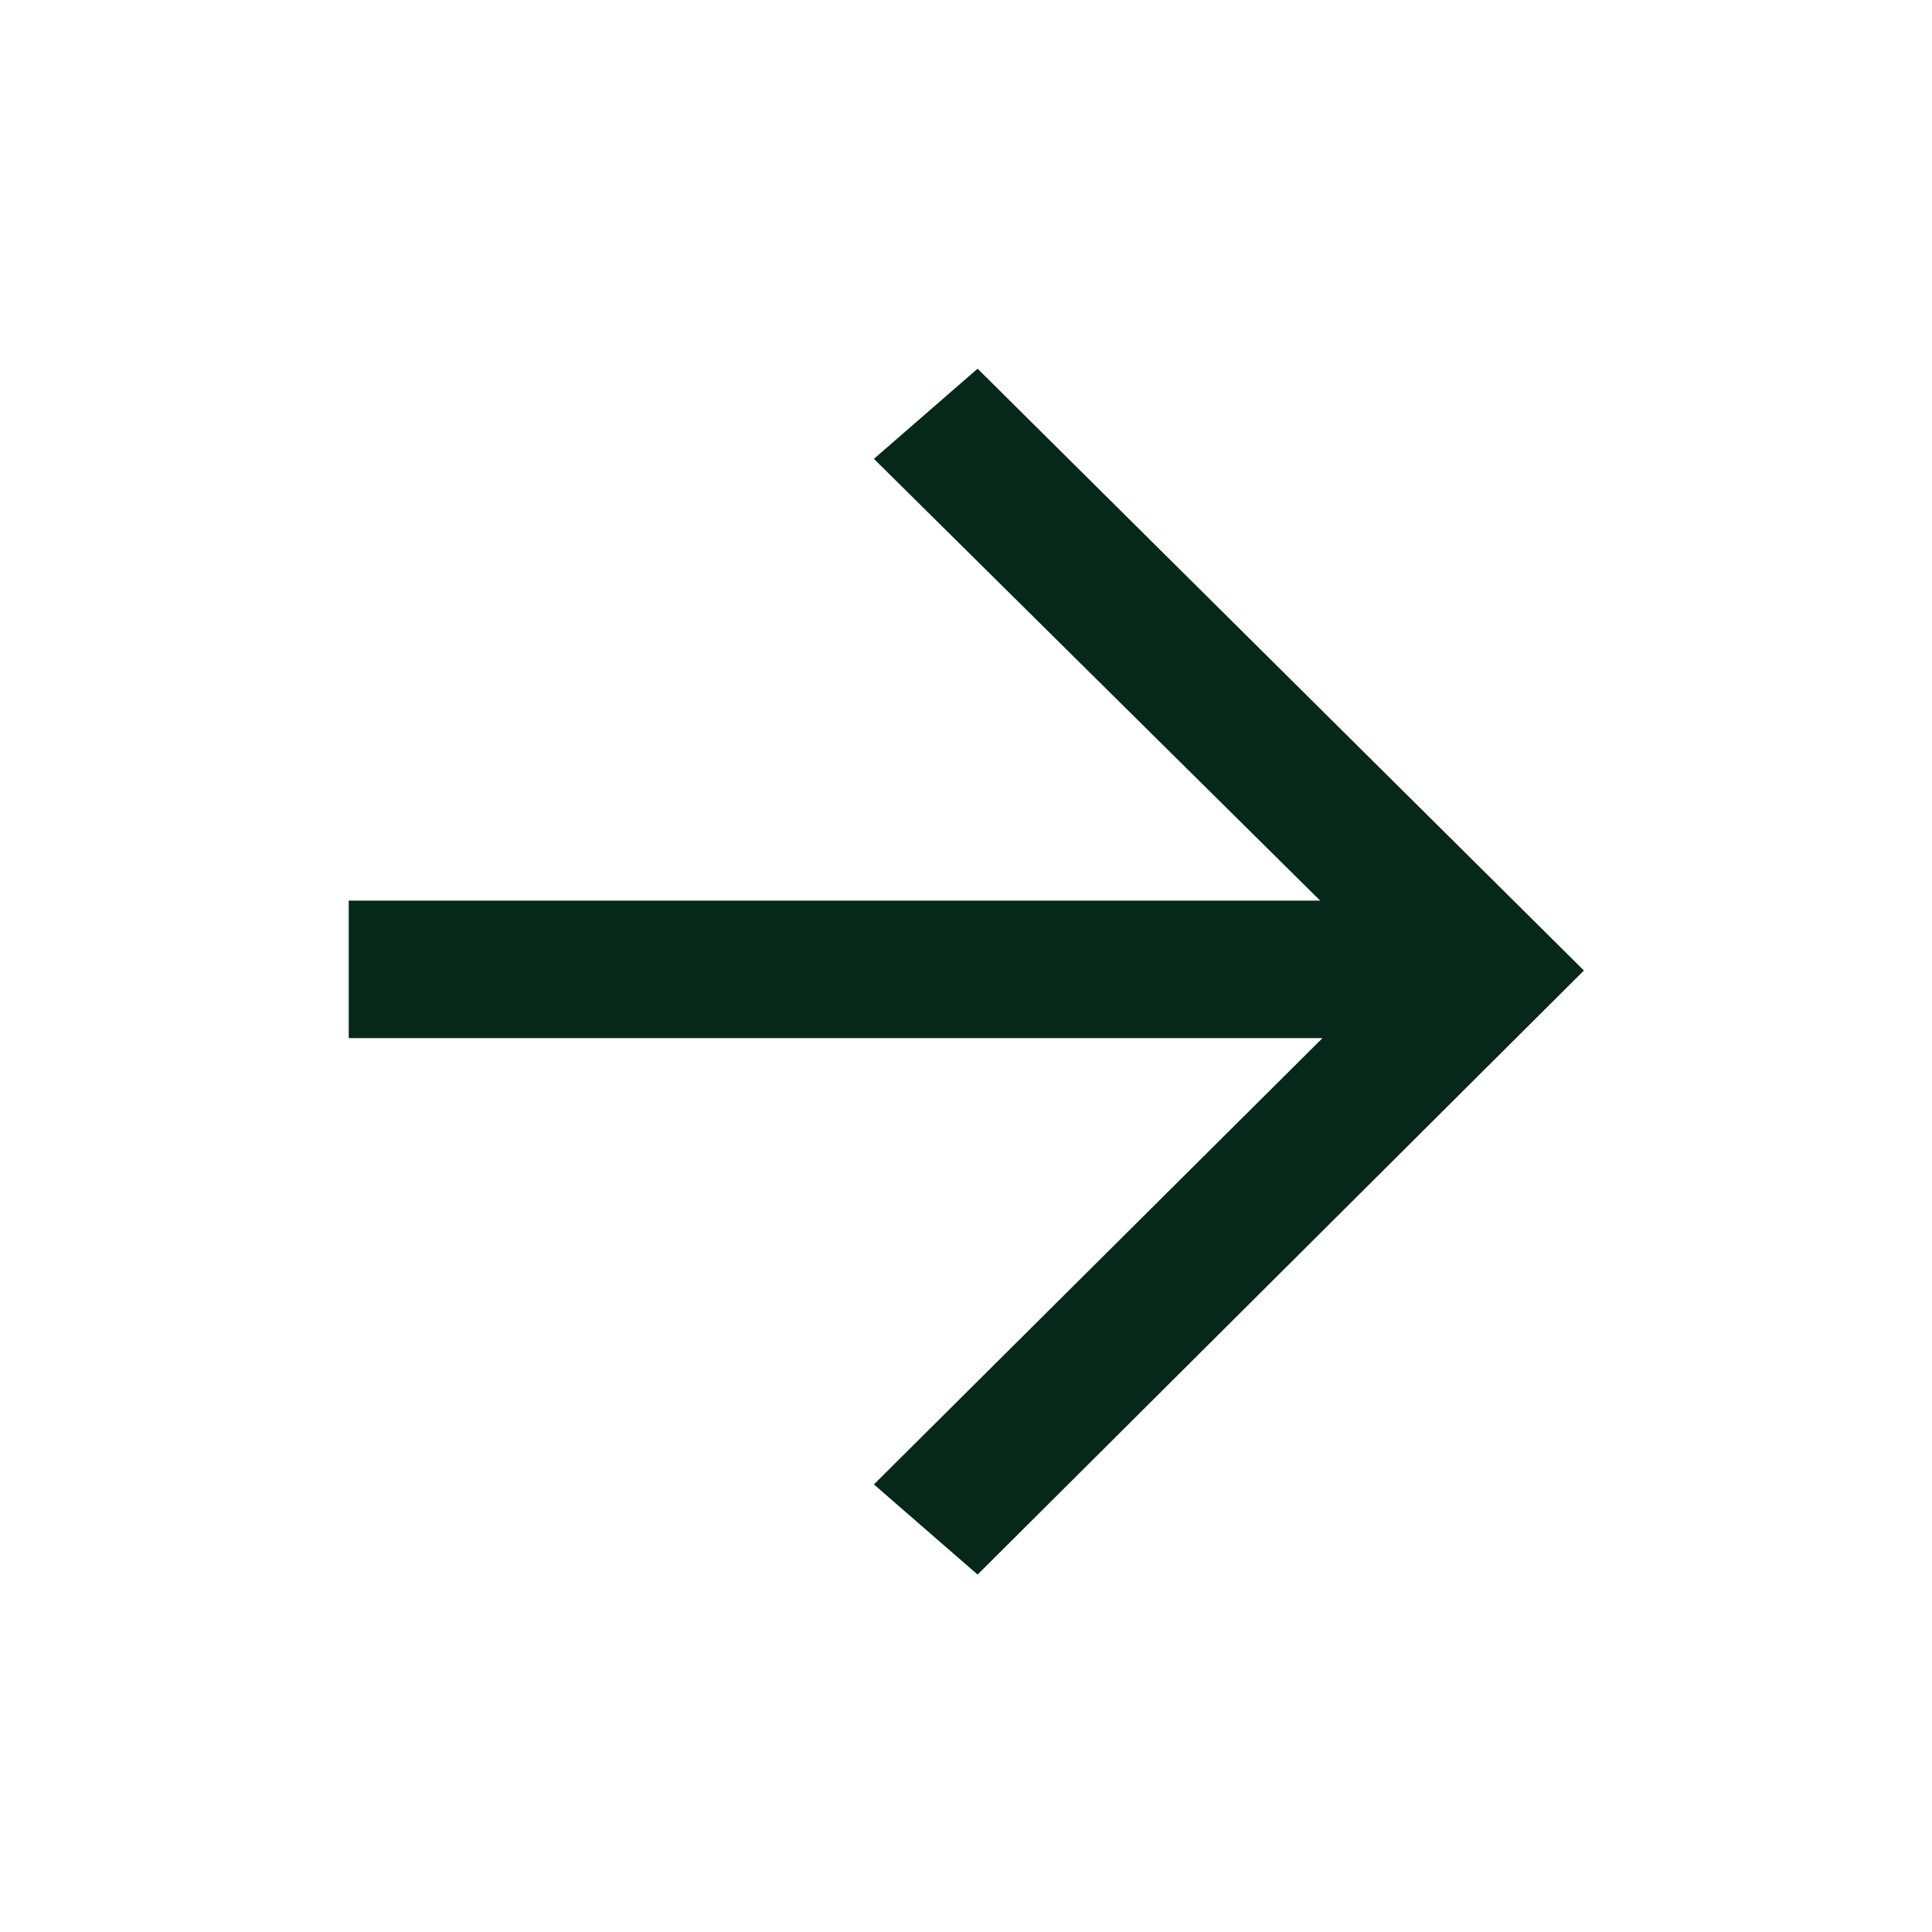 <svg width="24" height="24" viewBox="0 0 24 24" fill="none" xmlns="http://www.w3.org/2000/svg">
<g clip-path="url(#clip0_23256_211)">
<path d="M12.144 4.58L19.676 12.056L12.144 19.56L10.856 18.44L16.428 12.896H4.332V11.188H16.4L10.856 5.7L12.144 4.58Z" fill="#062819"/>
</g>
<defs>
<clipPath id="clip0_23256_211">
<rect width="24" height="24" fill="white"/>
</clipPath>
</defs>
</svg>
